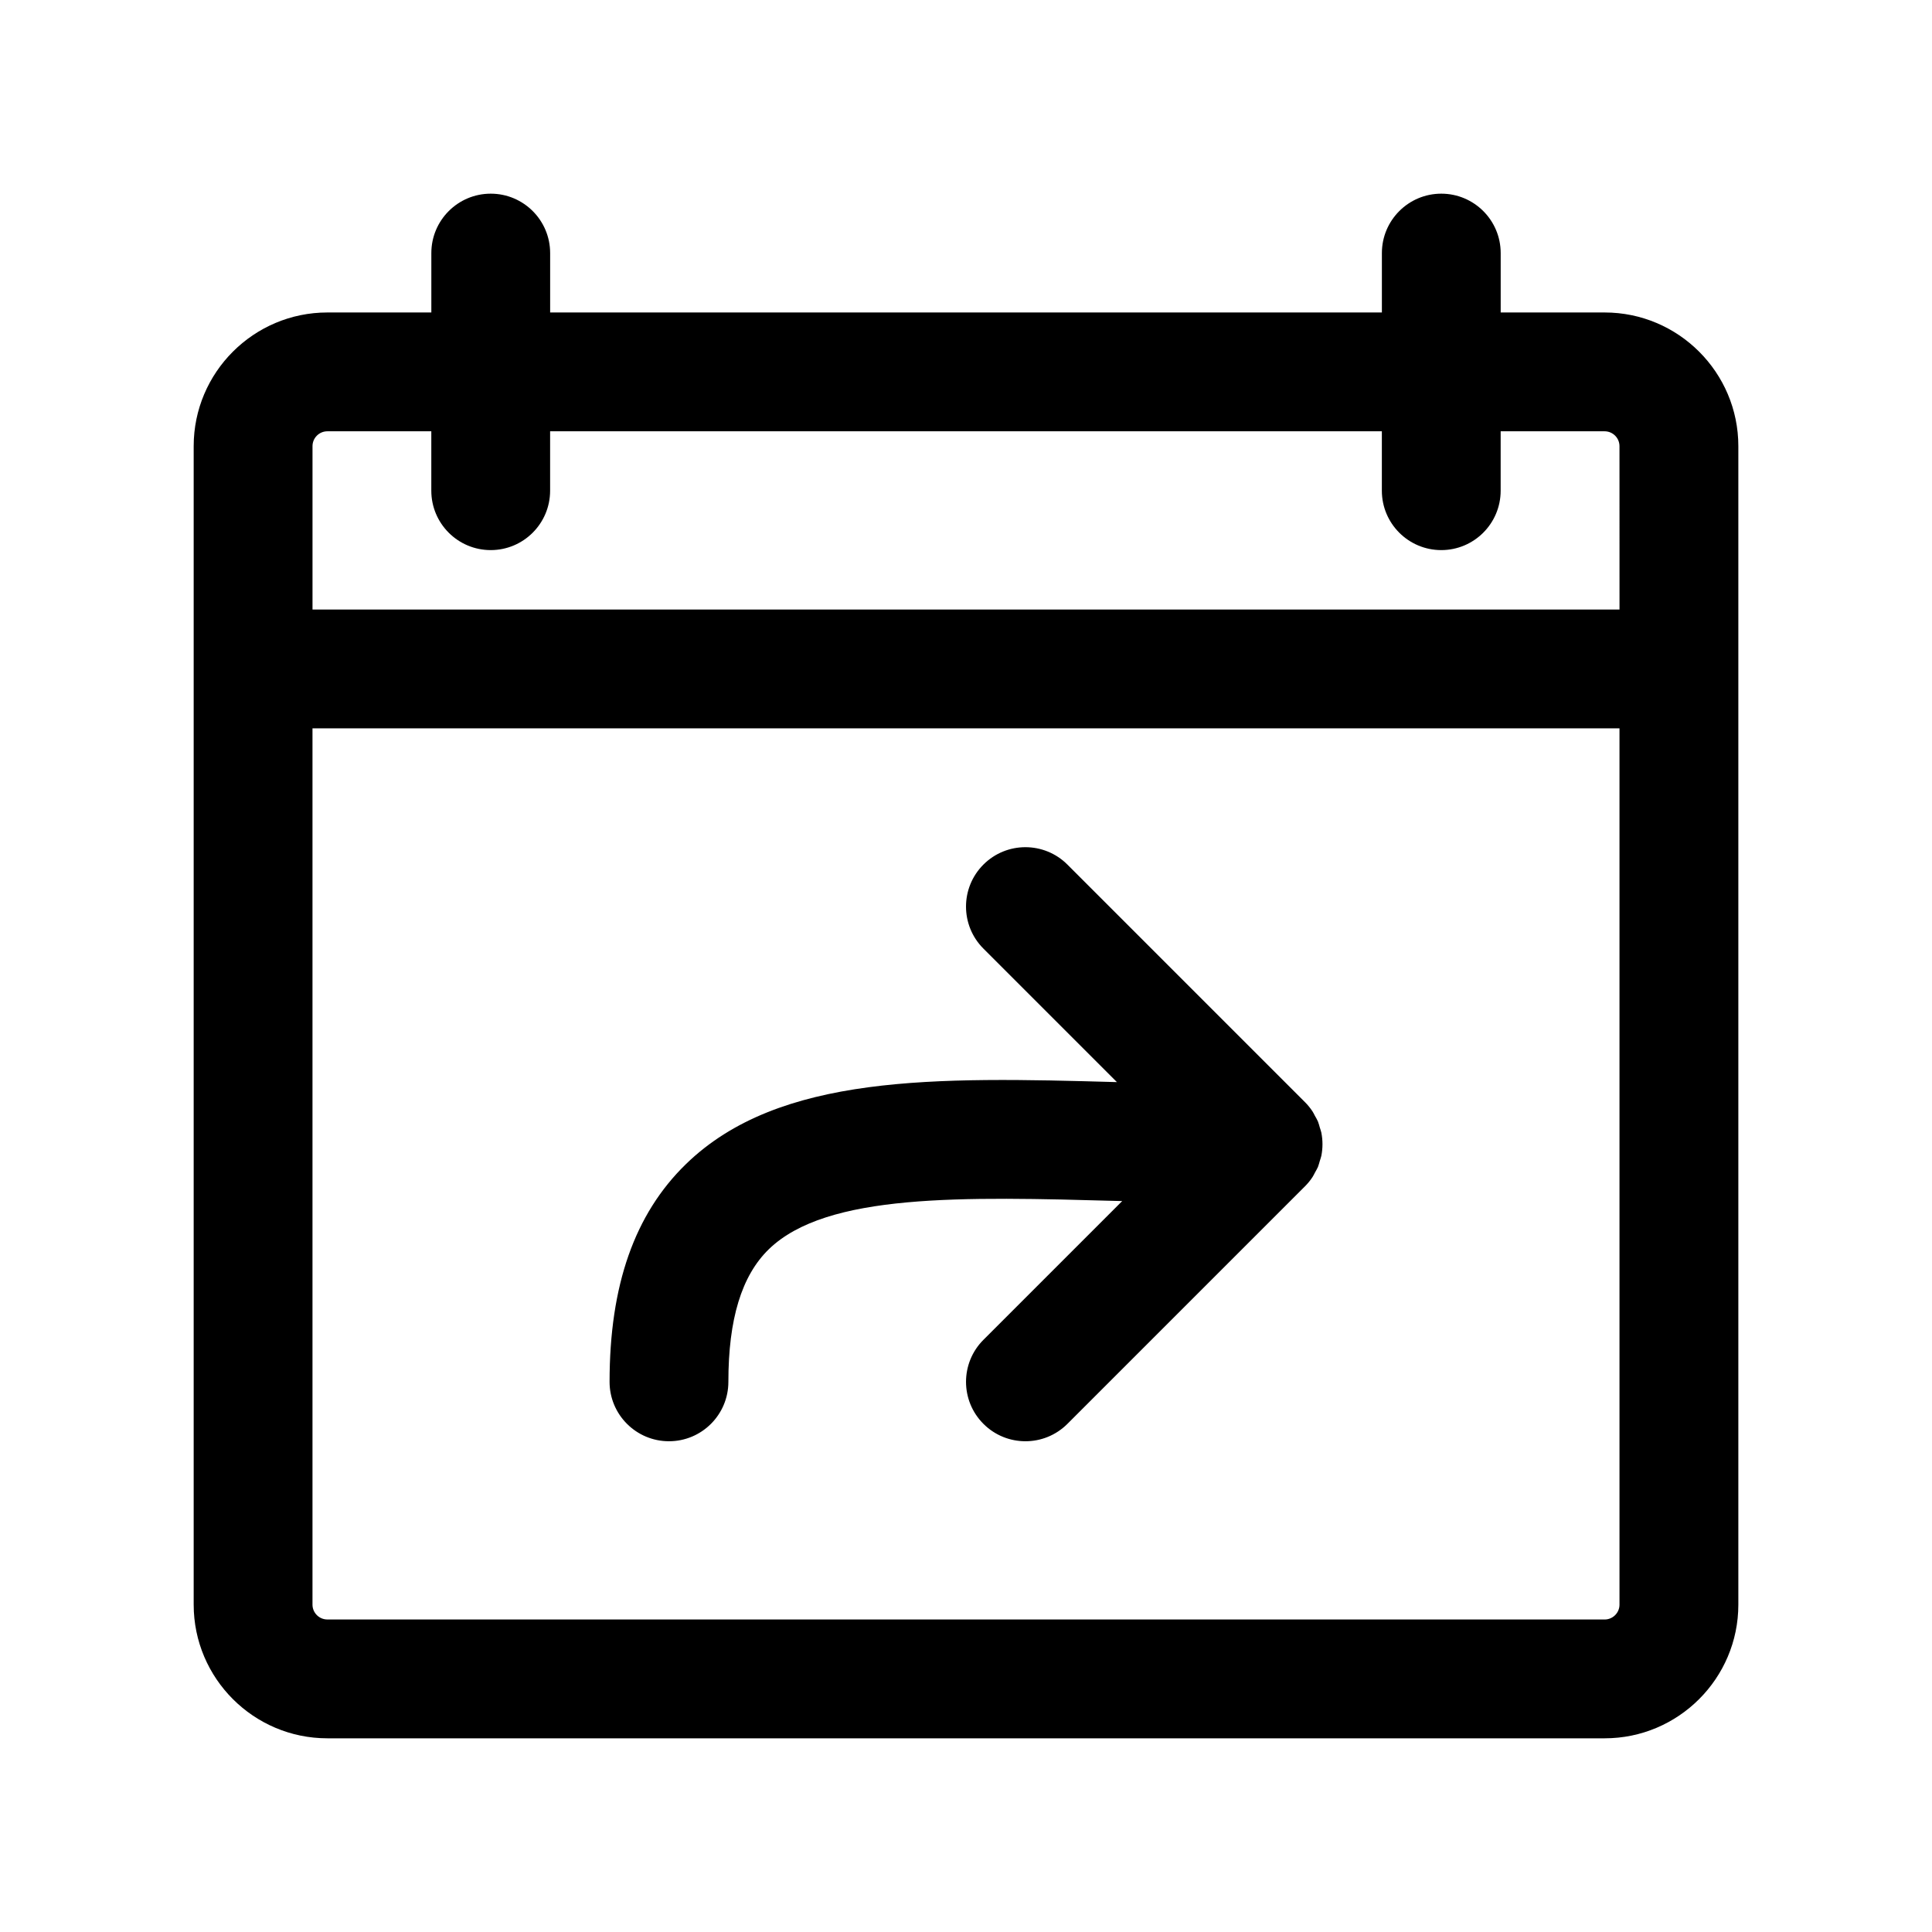 <?xml version="1.0" encoding="UTF-8"?>
<!-- The Best Svg Icon site in the world: iconSvg.co, Visit us! https://iconsvg.co -->
<svg fill="#000000" width="800px" height="800px" version="1.1" viewBox="144 144 512 512" xmlns="http://www.w3.org/2000/svg">
 <g>
  <path d="m569.25 226.81h-27.551v-15.742c0-8.691-7.055-15.742-15.742-15.742-8.691 0-15.742 7.055-15.742 15.742v15.742h-220.42v-15.742c0-8.691-7.055-15.742-15.742-15.742-8.691 0-15.742 7.055-15.742 15.742v15.742h-27.551c-19.535 0-35.43 15.895-35.43 35.426v307.01c0 19.531 15.895 35.426 35.426 35.426h338.5c19.531 0 35.426-15.895 35.426-35.426v-307.01c0-19.531-15.895-35.426-35.426-35.426zm-338.5 31.488h27.551v15.742c0 8.691 7.055 15.742 15.742 15.742 8.691 0 15.742-7.055 15.742-15.742v-15.742h220.42v15.742c0 8.691 7.055 15.742 15.742 15.742 8.691 0 15.742-7.055 15.742-15.742v-15.742h27.551c2.164 0 3.938 1.762 3.938 3.938l0.008 43.297h-346.37v-43.297c0-2.172 1.766-3.938 3.938-3.938zm338.5 314.88h-338.5c-2.172 0-3.938-1.77-3.938-3.938v-232.22h346.37v232.23c0.004 2.16-1.77 3.934-3.934 3.934z"/>
  <path d="m493.27 453.25c0.203-0.512 0.332-1.047 0.488-1.574 0.133-0.457 0.309-0.891 0.41-1.363 0.402-2.039 0.402-4.125 0-6.164-0.102-0.473-0.277-0.906-0.41-1.363-0.156-0.527-0.277-1.062-0.488-1.574-0.227-0.535-0.535-1.031-0.82-1.535-0.211-0.395-0.387-0.805-0.637-1.164-0.574-0.867-1.234-1.684-1.969-2.418l-62.969-62.969c-6.148-6.148-16.121-6.148-22.262 0-6.148 6.148-6.148 16.113 0 22.262l35.383 35.383c-48.098-1.355-89.582-2.227-114.22 21.734-13.613 13.246-20.234 32.113-20.234 57.699 0 8.691 7.055 15.742 15.742 15.742 8.691 0 15.742-7.055 15.742-15.742 0-16.625 3.504-28.117 10.707-35.133 15.367-14.934 51.293-13.941 92.922-12.793 0.234 0.008 0.488 0.016 0.738 0.016l-36.777 36.777c-6.148 6.148-6.148 16.113 0 22.262 3.07 3.078 7.102 4.613 11.133 4.613s8.055-1.535 11.133-4.613l62.969-62.969c0.73-0.73 1.395-1.543 1.969-2.418 0.25-0.371 0.426-0.781 0.637-1.164 0.273-0.5 0.582-0.996 0.816-1.531z"/>
 </g>
</svg>